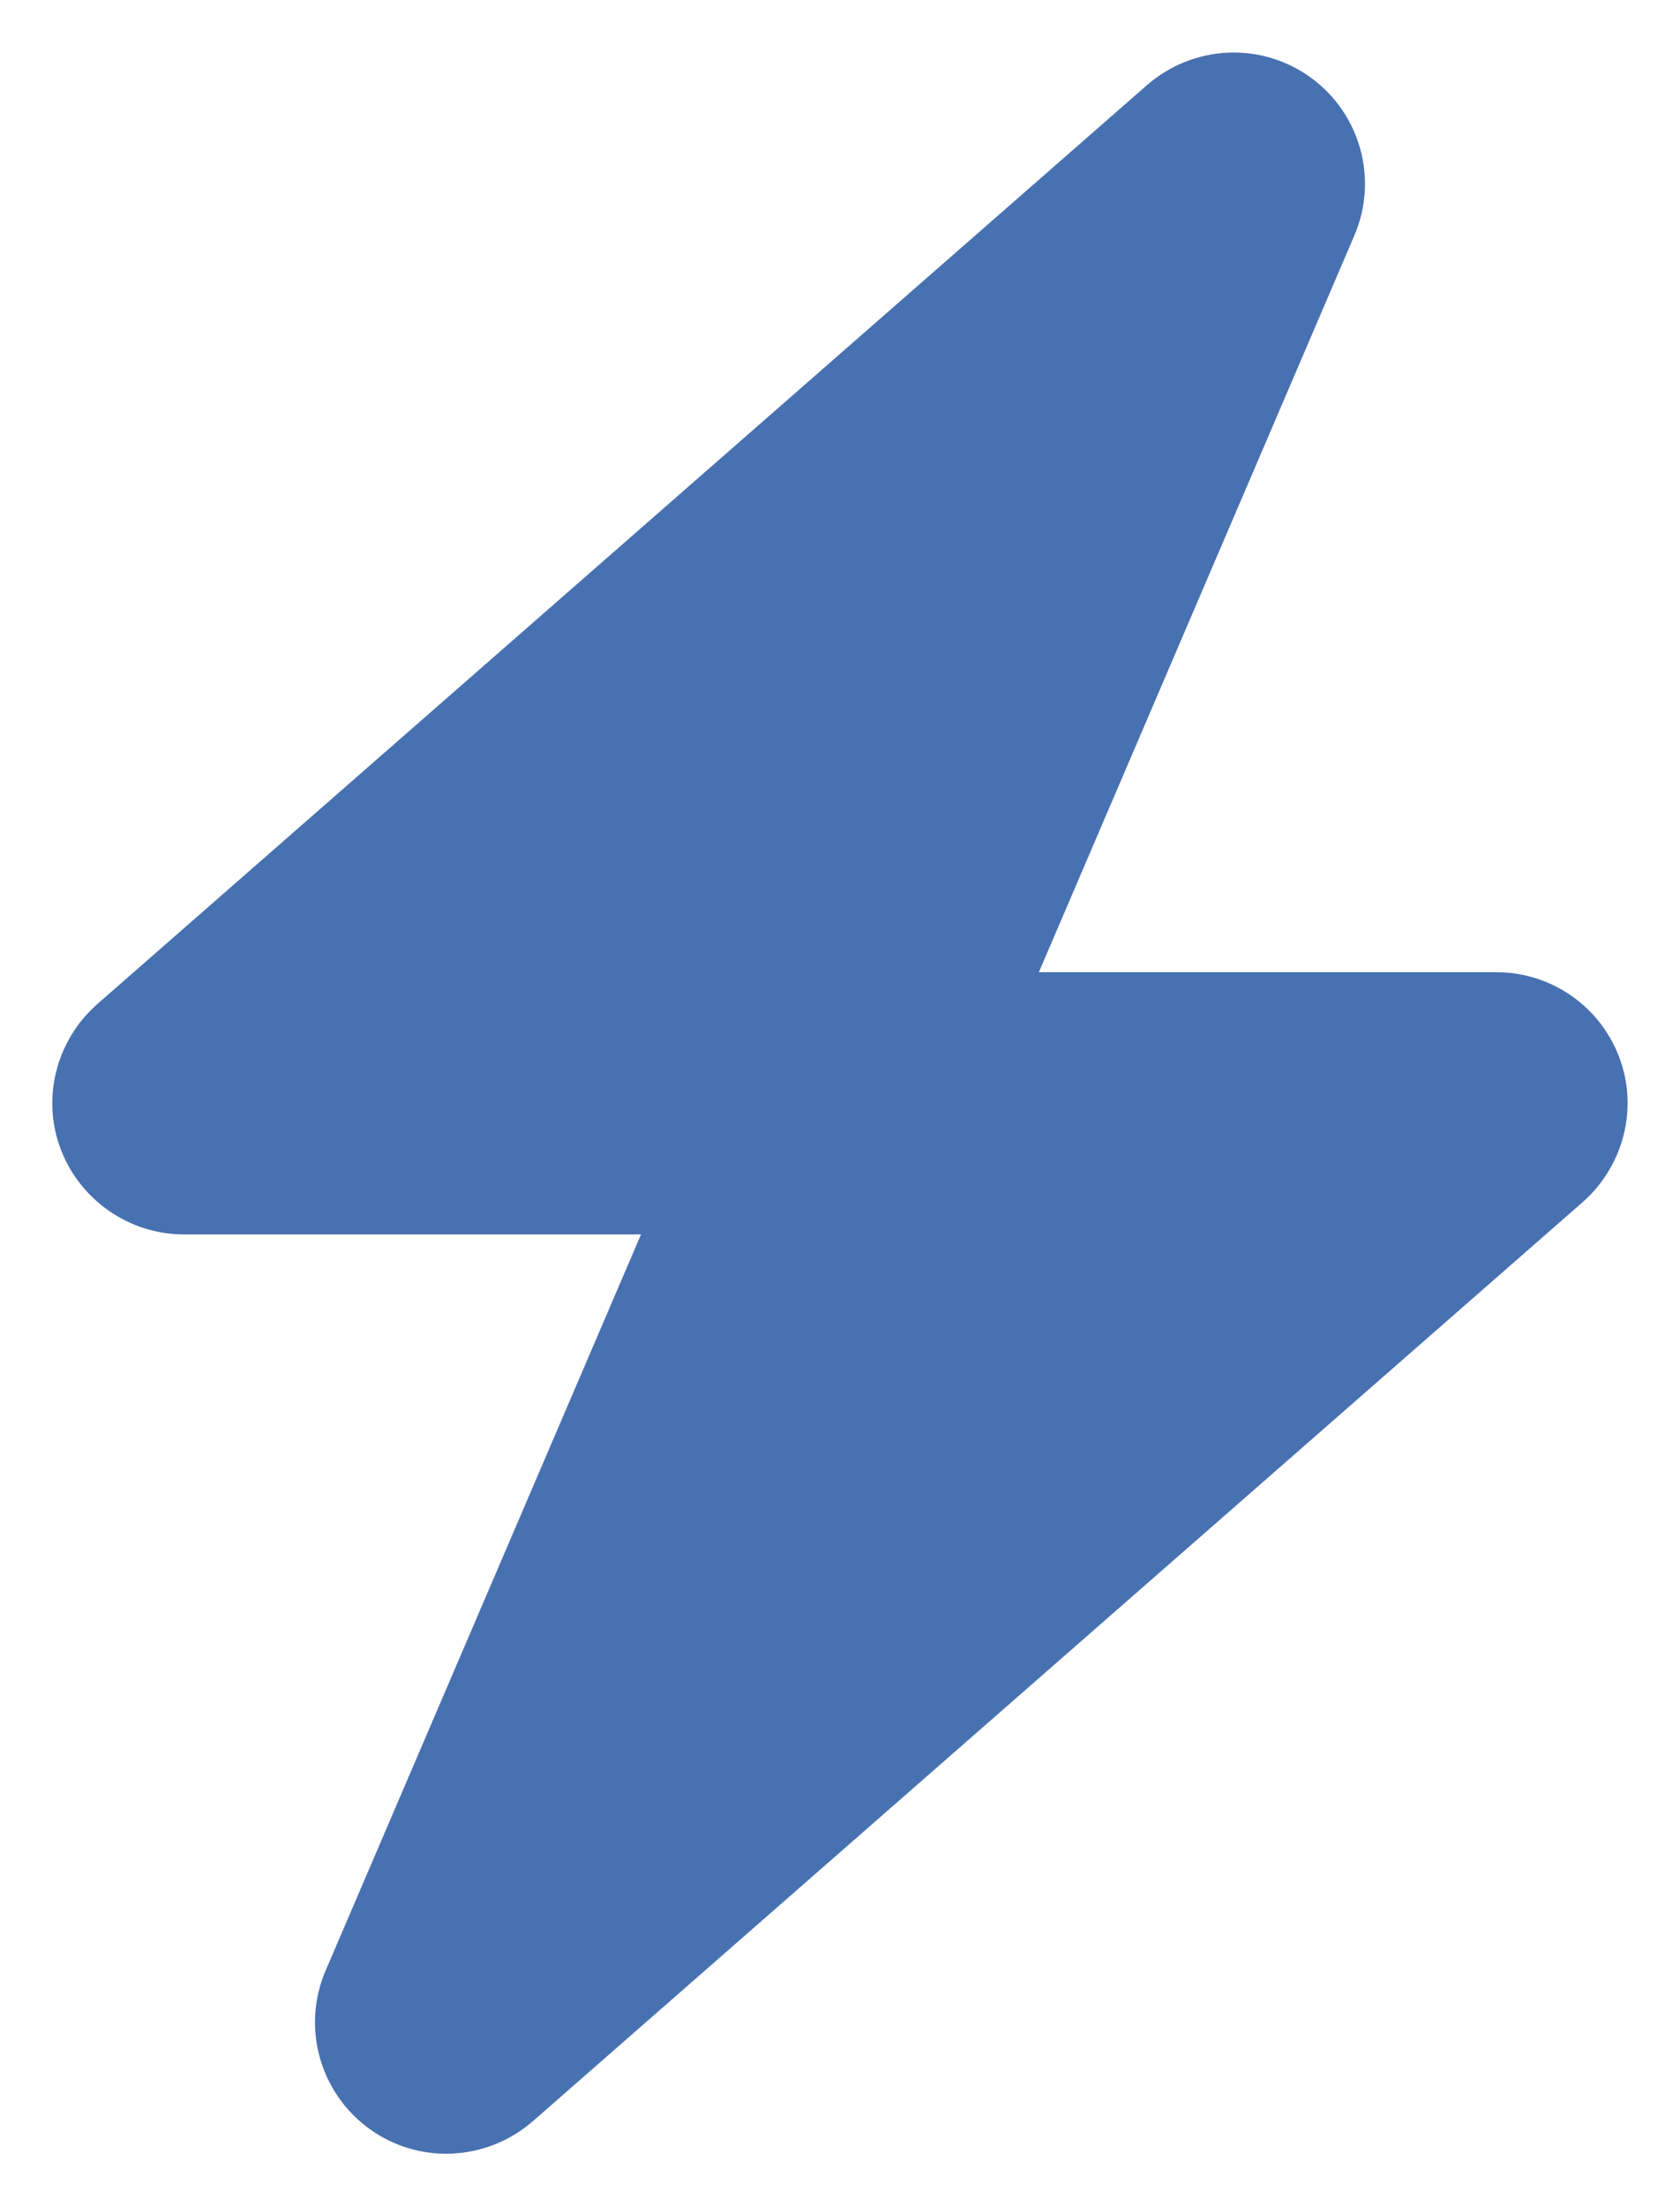 <svg width="16" height="21" viewBox="0 0 16 21" fill="none" xmlns="http://www.w3.org/2000/svg">
<path d="M12.898 2.243C13.129 1.707 12.957 1.082 12.484 0.739C12.011 0.395 11.367 0.426 10.925 0.809L0.925 9.559C0.535 9.903 0.394 10.454 0.578 10.938C0.761 11.422 1.23 11.75 1.75 11.75H6.105L3.101 18.758C2.871 19.293 3.043 19.918 3.515 20.262C3.988 20.606 4.632 20.575 5.074 20.192L15.074 11.442C15.464 11.098 15.605 10.547 15.421 10.063C15.238 9.578 14.773 9.254 14.25 9.254H9.894L12.898 2.243Z" fill="#4871B1"/>
</svg>
